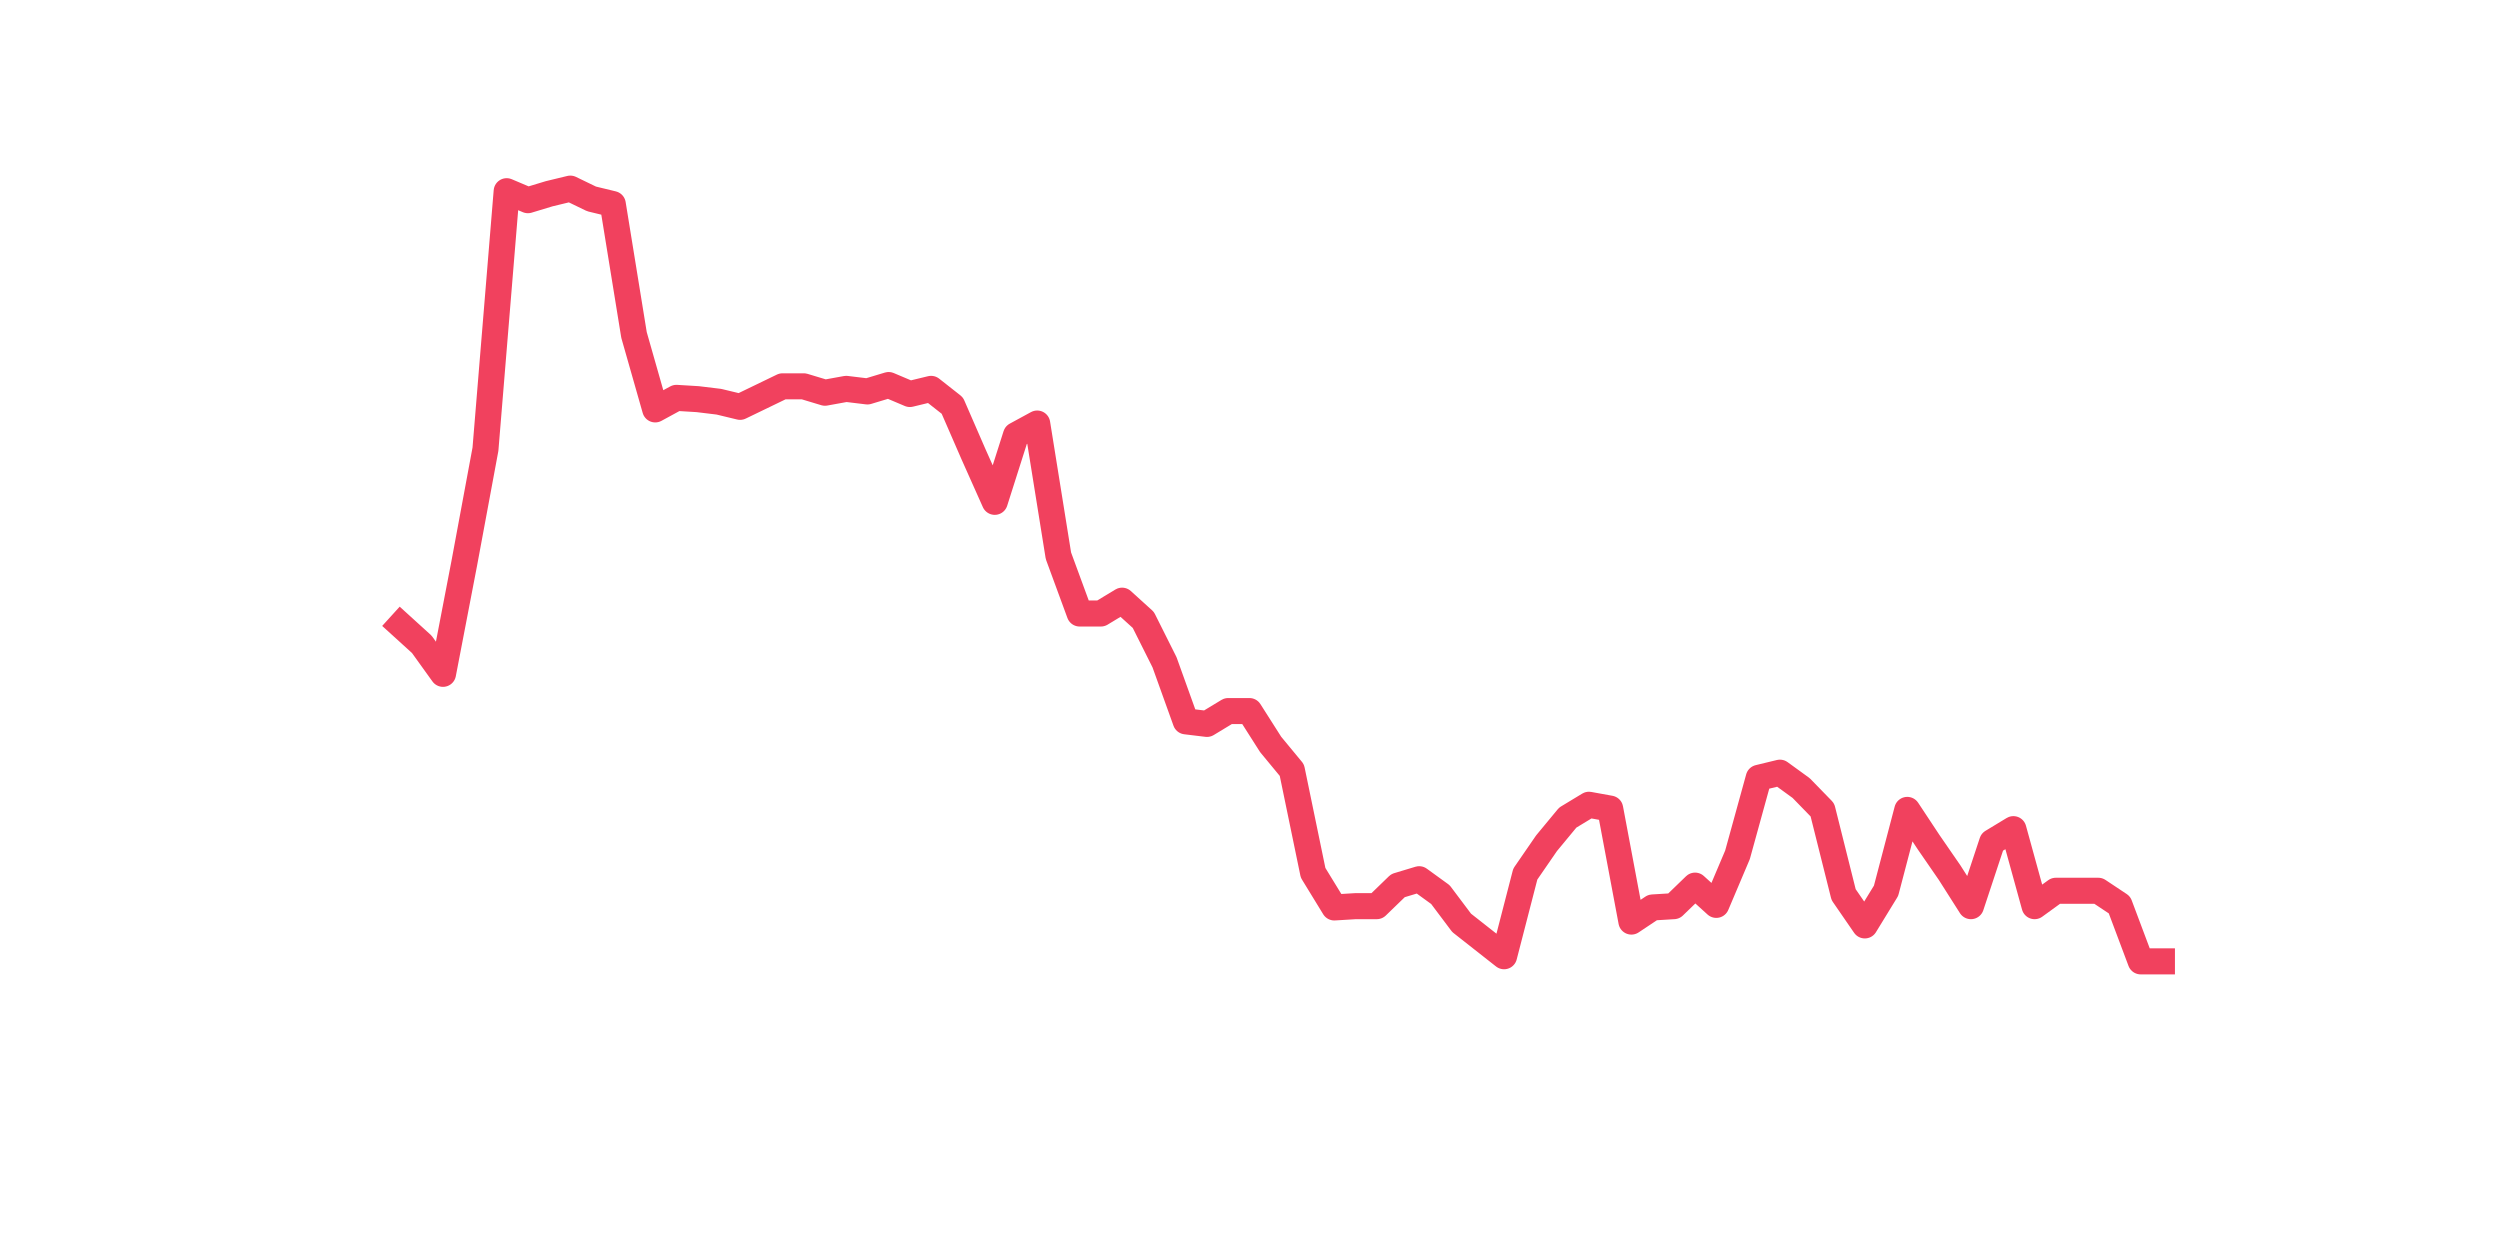 <?xml version="1.0" encoding="utf-8" standalone="no"?>
<!DOCTYPE svg PUBLIC "-//W3C//DTD SVG 1.1//EN"
  "http://www.w3.org/Graphics/SVG/1.1/DTD/svg11.dtd">
<svg xmlns:xlink="http://www.w3.org/1999/xlink" width="144pt" height="72pt" viewBox="0 0 144 72" xmlns="http://www.w3.org/2000/svg" version="1.1">
 <defs>
  <style type="text/css">*{stroke-linejoin: round; stroke-linecap: butt}</style>
 </defs>
 <g id="figure_1">
  <g id="patch_1">
   <path d="M 0 72 
L 144 72 
L 144 0 
L 0 0 
z
" style="fill: #ffffff"/>
  </g>
  <g id="axes_1">
   <g id="line2d_1">
    <path d="M 23.073 36.003 
L 24.295 37.113 
L 25.517 38.813 
L 26.74 32.455 
L 27.962 25.874 
L 29.184 11.013 
L 30.407 11.531 
L 31.629 11.161 
L 32.851 10.865 
L 34.074 11.457 
L 35.296 11.753 
L 36.519 19.294 
L 37.741 23.582 
L 38.963 22.917 
L 40.186 22.991 
L 41.408 23.139 
L 42.63 23.434 
L 43.853 22.843 
L 45.075 22.252 
L 46.297 22.252 
L 47.52 22.621 
L 48.742 22.399 
L 49.964 22.547 
L 51.187 22.178 
L 52.409 22.695 
L 53.631 22.399 
L 54.854 23.361 
L 56.076 26.17 
L 57.298 28.906 
L 58.521 25.061 
L 59.743 24.396 
L 60.965 32.011 
L 62.188 35.338 
L 63.41 35.338 
L 64.632 34.599 
L 65.855 35.708 
L 67.077 38.148 
L 68.299 41.549 
L 69.522 41.697 
L 70.744 40.957 
L 71.966 40.957 
L 73.189 42.879 
L 74.411 44.358 
L 75.634 50.273 
L 76.856 52.269 
L 78.078 52.195 
L 79.301 52.195 
L 80.523 51.012 
L 81.745 50.643 
L 82.968 51.53 
L 84.19 53.156 
L 85.412 54.118 
L 86.635 55.079 
L 87.857 50.347 
L 89.079 48.572 
L 90.302 47.094 
L 91.524 46.354 
L 92.746 46.576 
L 93.969 53.083 
L 95.191 52.269 
L 96.413 52.195 
L 97.636 51.012 
L 98.858 52.121 
L 100.08 49.238 
L 101.303 44.802 
L 102.525 44.506 
L 103.747 45.393 
L 104.97 46.65 
L 106.192 51.53 
L 107.414 53.304 
L 108.637 51.308 
L 109.859 46.65 
L 111.081 48.499 
L 112.304 50.273 
L 113.526 52.195 
L 114.749 48.499 
L 115.971 47.759 
L 117.193 52.195 
L 118.416 51.308 
L 119.638 51.308 
L 120.86 51.308 
L 122.083 52.121 
L 123.305 55.375 
L 124.527 55.375 
" clip-path="url(#p51cedda0c0)" style="fill: none; stroke: #f1415e; stroke-width: 1.5; stroke-linecap: square"/>
   </g>
  </g>
 </g>
 <defs>
  <clipPath id="p51cedda0c0">
   <rect x="18" y="8.64" width="111.6" height="48.96"/>
  </clipPath>
 </defs>
</svg>
